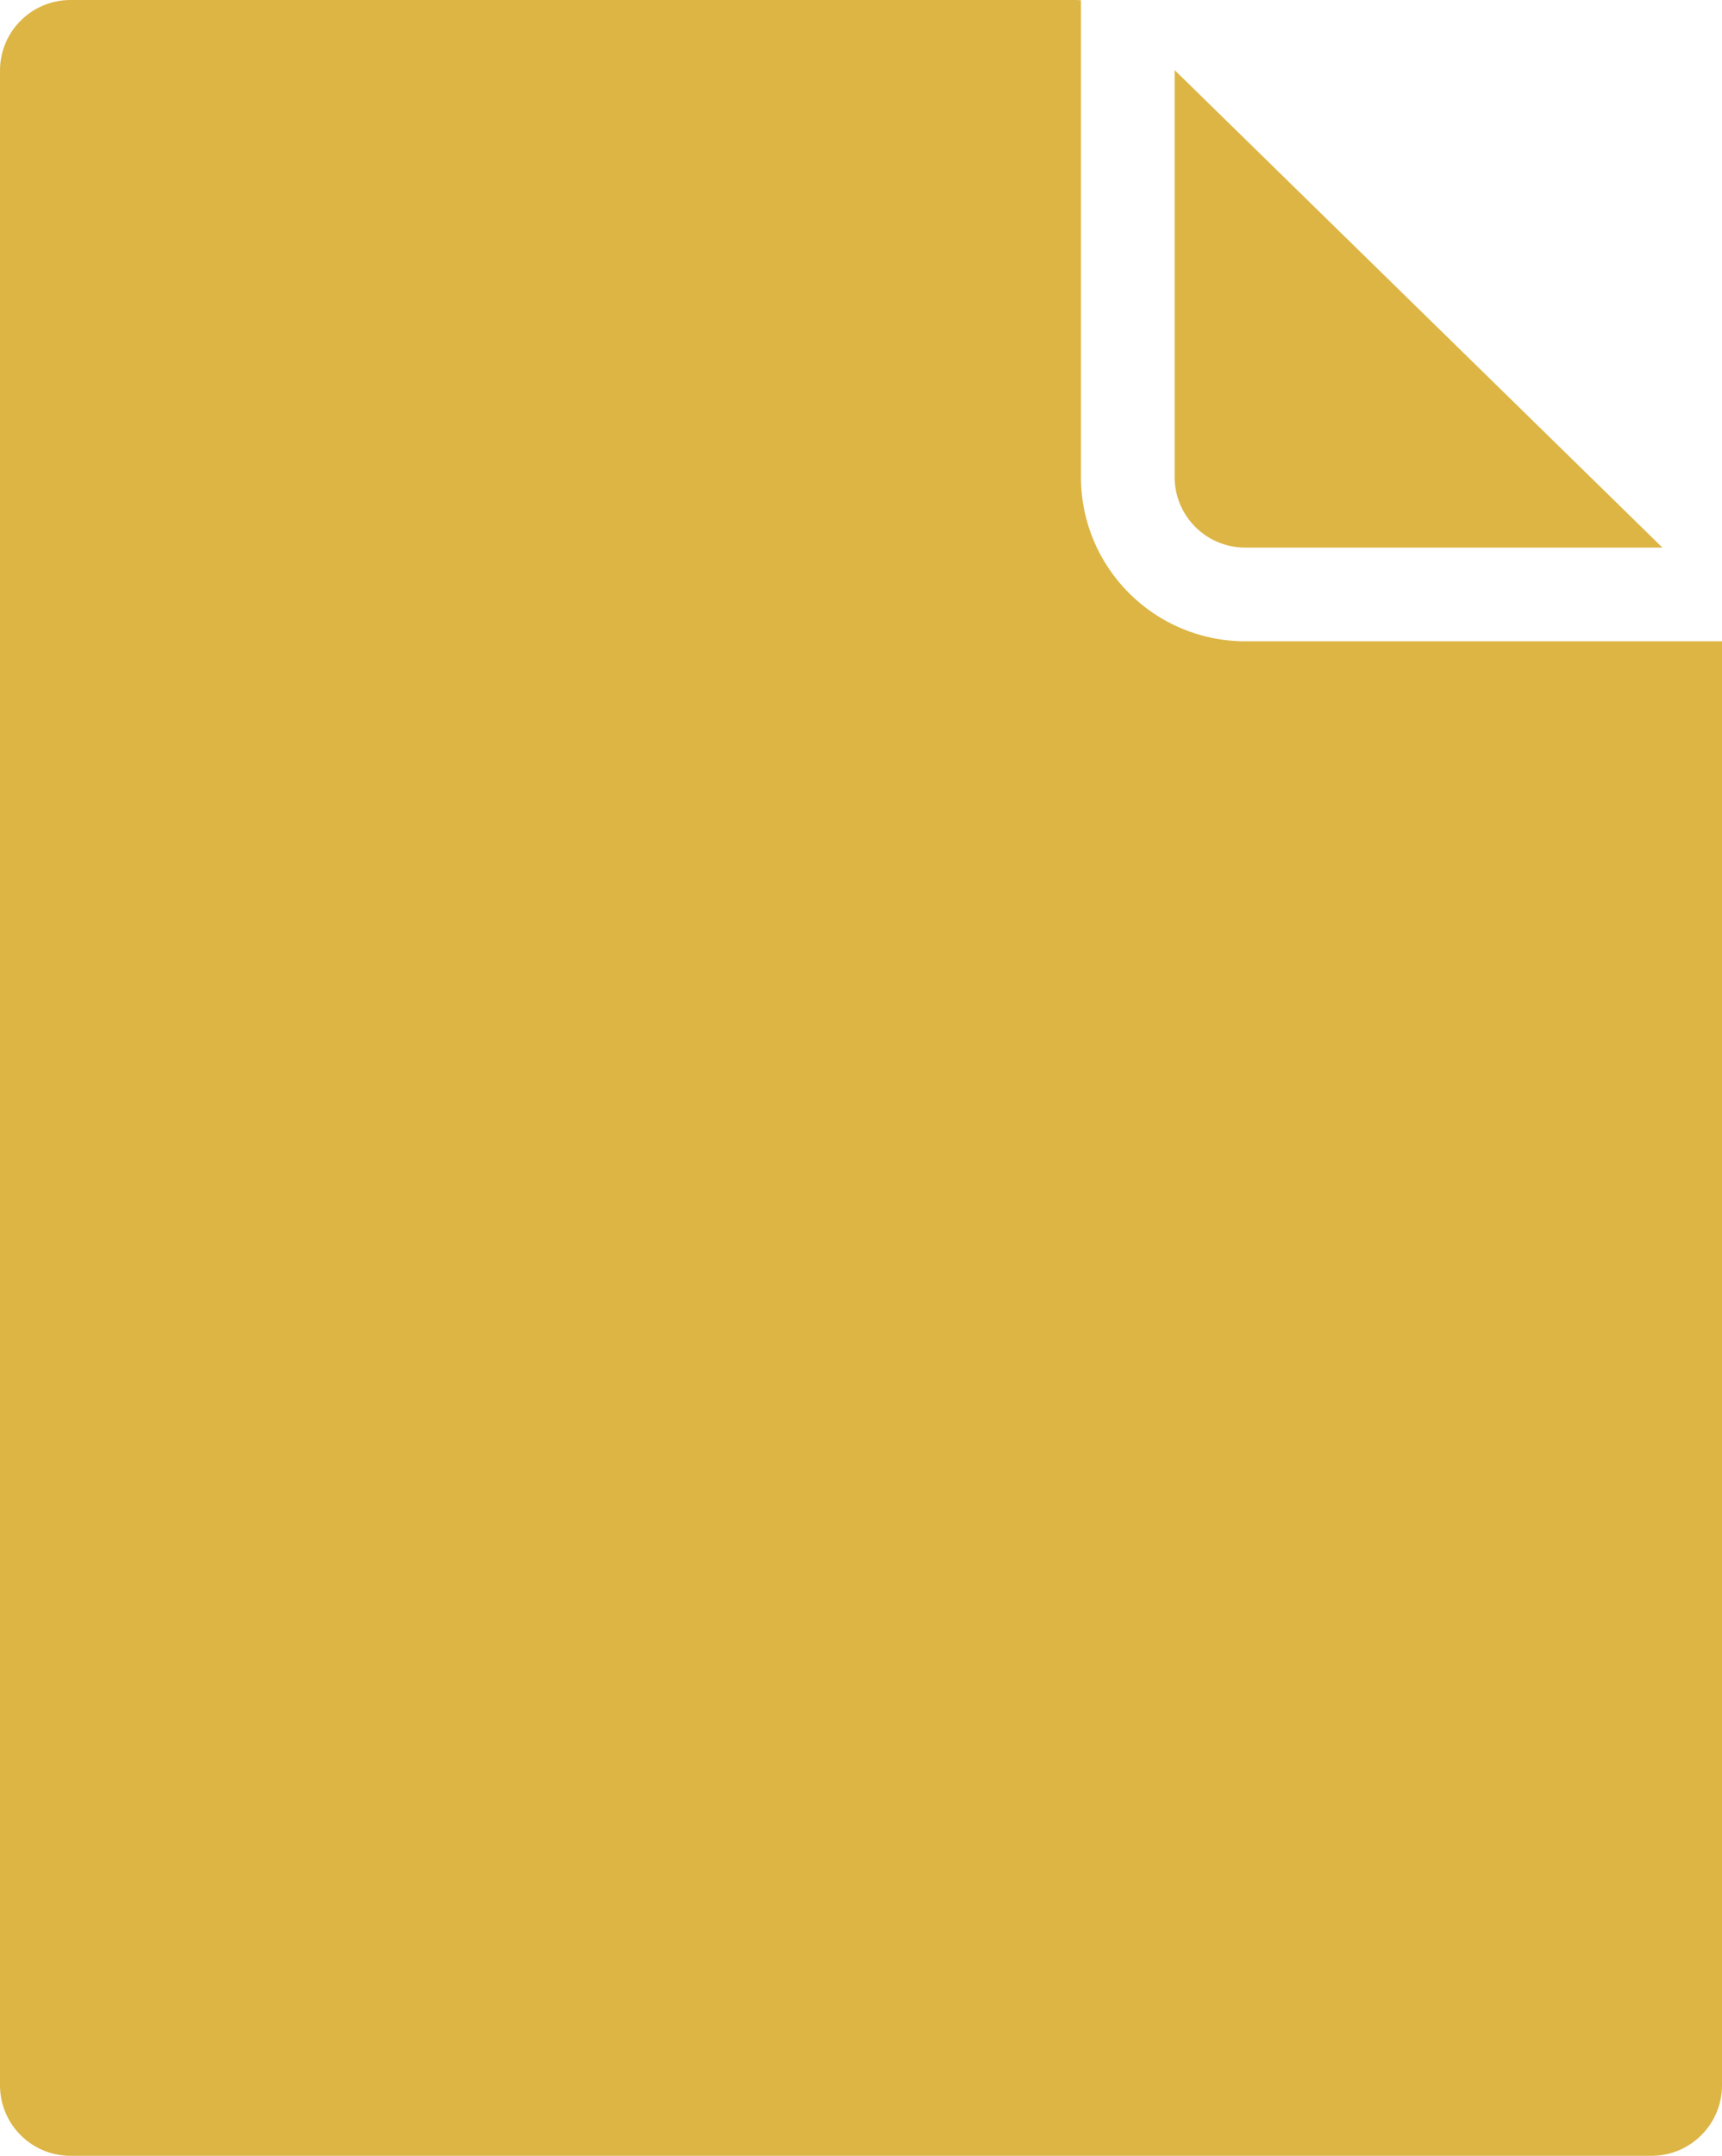 <?xml version="1.0" encoding="UTF-8"?>
<svg xmlns="http://www.w3.org/2000/svg" id="Layer_2" data-name="Layer 2" viewBox="0 0 409.11 512">
  <defs>
    <style>
      .cls-1 {
        fill: #ddb545;
        fill-rule: evenodd;
      }
    </style>
  </defs>
  <g id="Layer_1-2" data-name="Layer 1">
    <path class="cls-1" d="M279.07,16.65V113.35c.03,9.21,7.49,16.67,16.7,16.7h99.18L279.07,16.65Zm130.04,135.65V495.3c-.03,9.21-7.49,16.67-16.7,16.7H16.7c-9.21-.03-16.67-7.48-16.7-16.7V16.7C.03,7.49,7.49,.03,16.7,0H255.2c.55,0,1.08,.02,1.61,.06V113.34c.03,21.5,17.45,38.92,38.96,38.96h113.34Z"></path>
  </g>
</svg>
